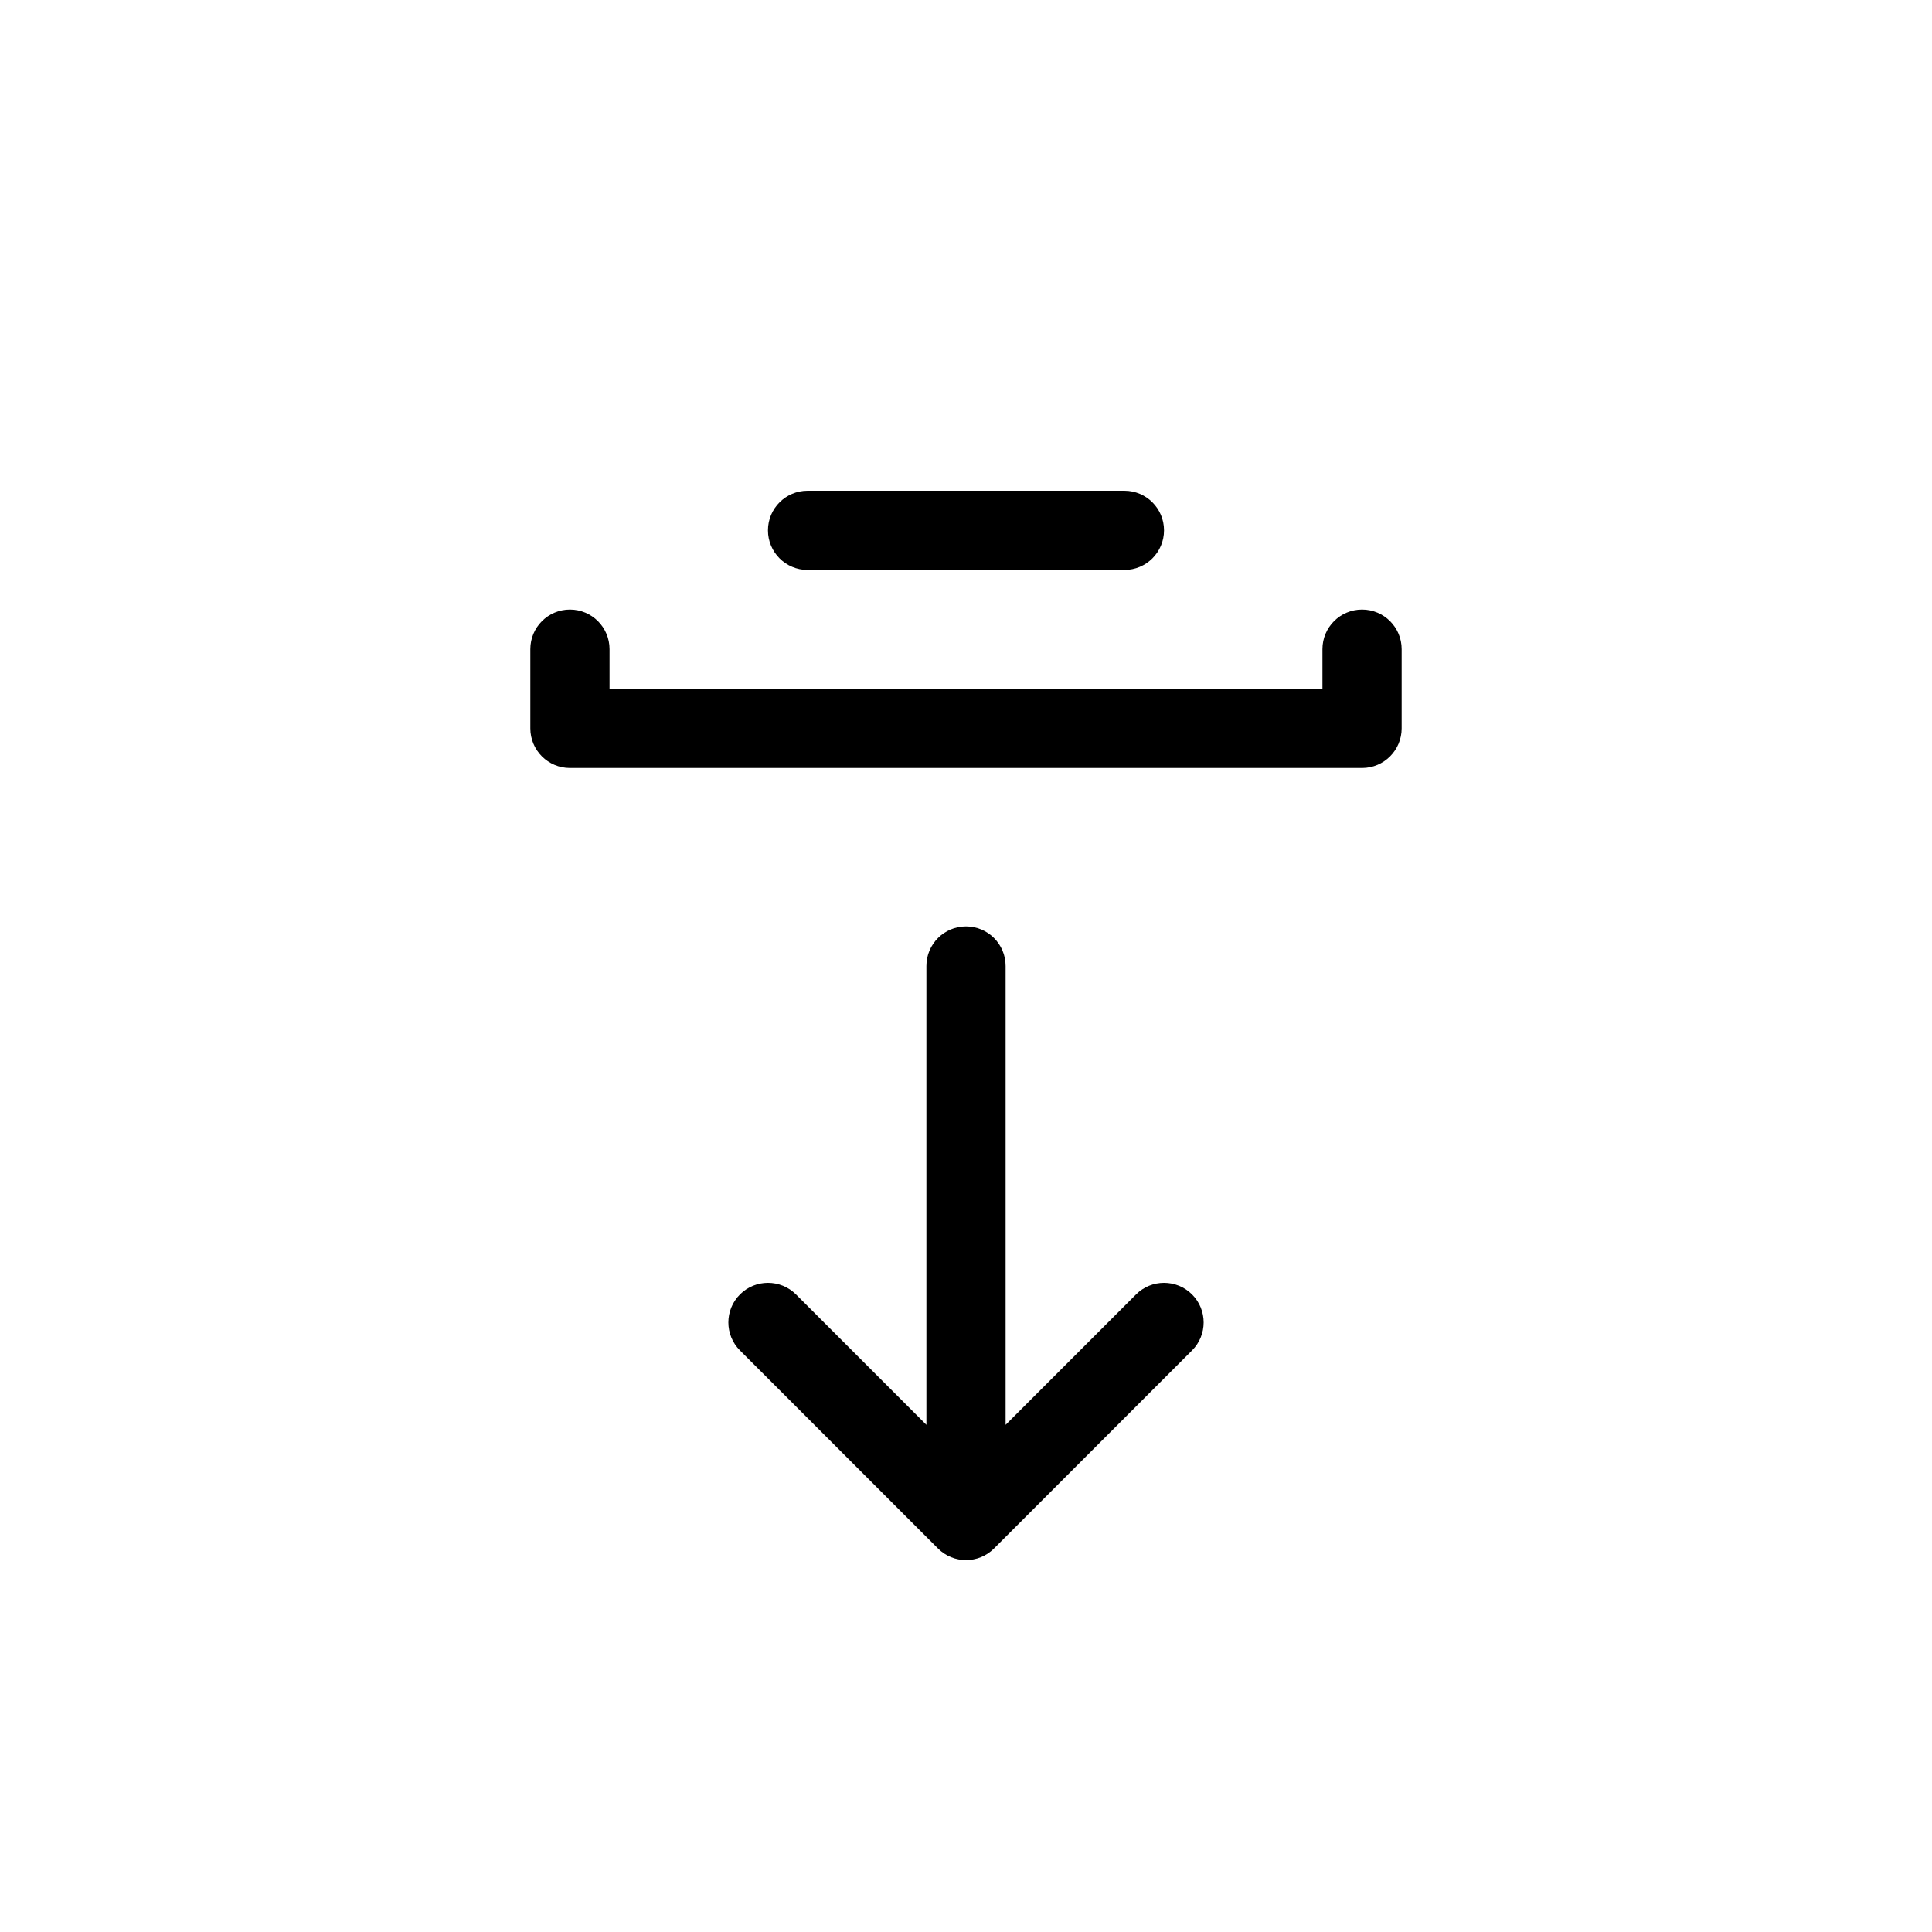 <?xml version="1.0" encoding="UTF-8"?>
<!-- Uploaded to: SVG Repo, www.svgrepo.com, Generator: SVG Repo Mixer Tools -->
<svg fill="#000000" width="800px" height="800px" version="1.1" viewBox="144 144 512 512" xmlns="http://www.w3.org/2000/svg">
 <path d="m445.06 487.04c4.098-4.098 10.742-4.098 14.844 0 4.098 4.102 4.098 10.746 0 14.844l-52.48 52.48c-4.102 4.102-10.746 4.102-14.844 0l-52.48-52.48c-4.102-4.098-4.102-10.742 0-14.844 4.098-4.098 10.742-4.098 14.844 0l34.562 34.562v-121.6c0-5.797 4.699-10.496 10.496-10.496s10.496 4.699 10.496 10.496v121.6zm49.402-160.51v-10.496c0-5.797 4.699-10.496 10.496-10.496s10.496 4.699 10.496 10.496v20.992c0 5.797-4.699 10.496-10.496 10.496h-209.92c-5.797 0-10.496-4.699-10.496-10.496v-20.992c0-5.797 4.699-10.496 10.496-10.496 5.797 0 10.496 4.699 10.496 10.496v10.496zm-136.45-31.488c-5.797 0-10.496-4.699-10.496-10.496s4.699-10.496 10.496-10.496h83.969c5.797 0 10.496 4.699 10.496 10.496s-4.699 10.496-10.496 10.496z"/>
</svg>